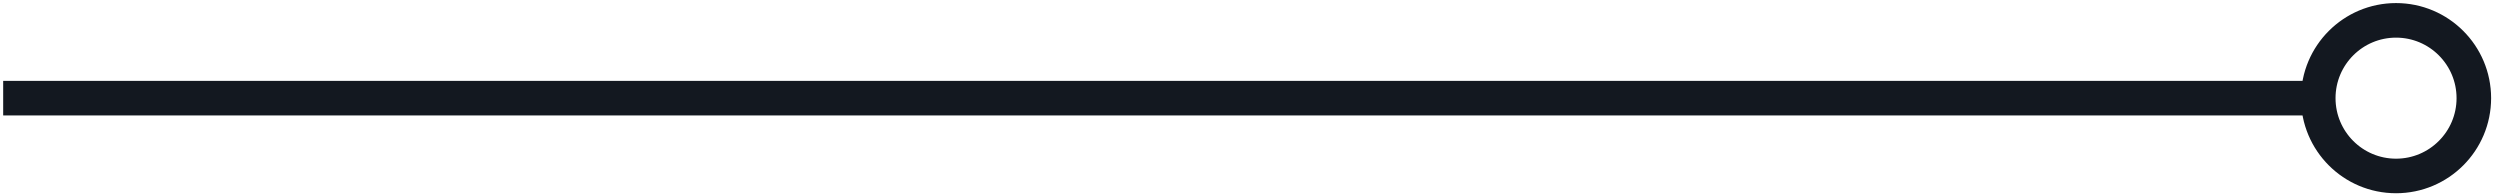 <svg width="217" height="17" viewBox="0 0 217 17" fill="none" xmlns="http://www.w3.org/2000/svg">
<path d="M0.276 8.52H200.51" stroke="#131820" stroke-width="3"/>
<path d="M214.729 8.52C214.729 12.249 211.706 15.273 207.976 15.273C204.247 15.273 201.224 12.249 201.224 8.52C201.224 4.79 204.247 1.767 207.976 1.767C211.706 1.767 214.729 4.79 214.729 8.52Z" stroke="#131820" stroke-width="3"/>
</svg>
